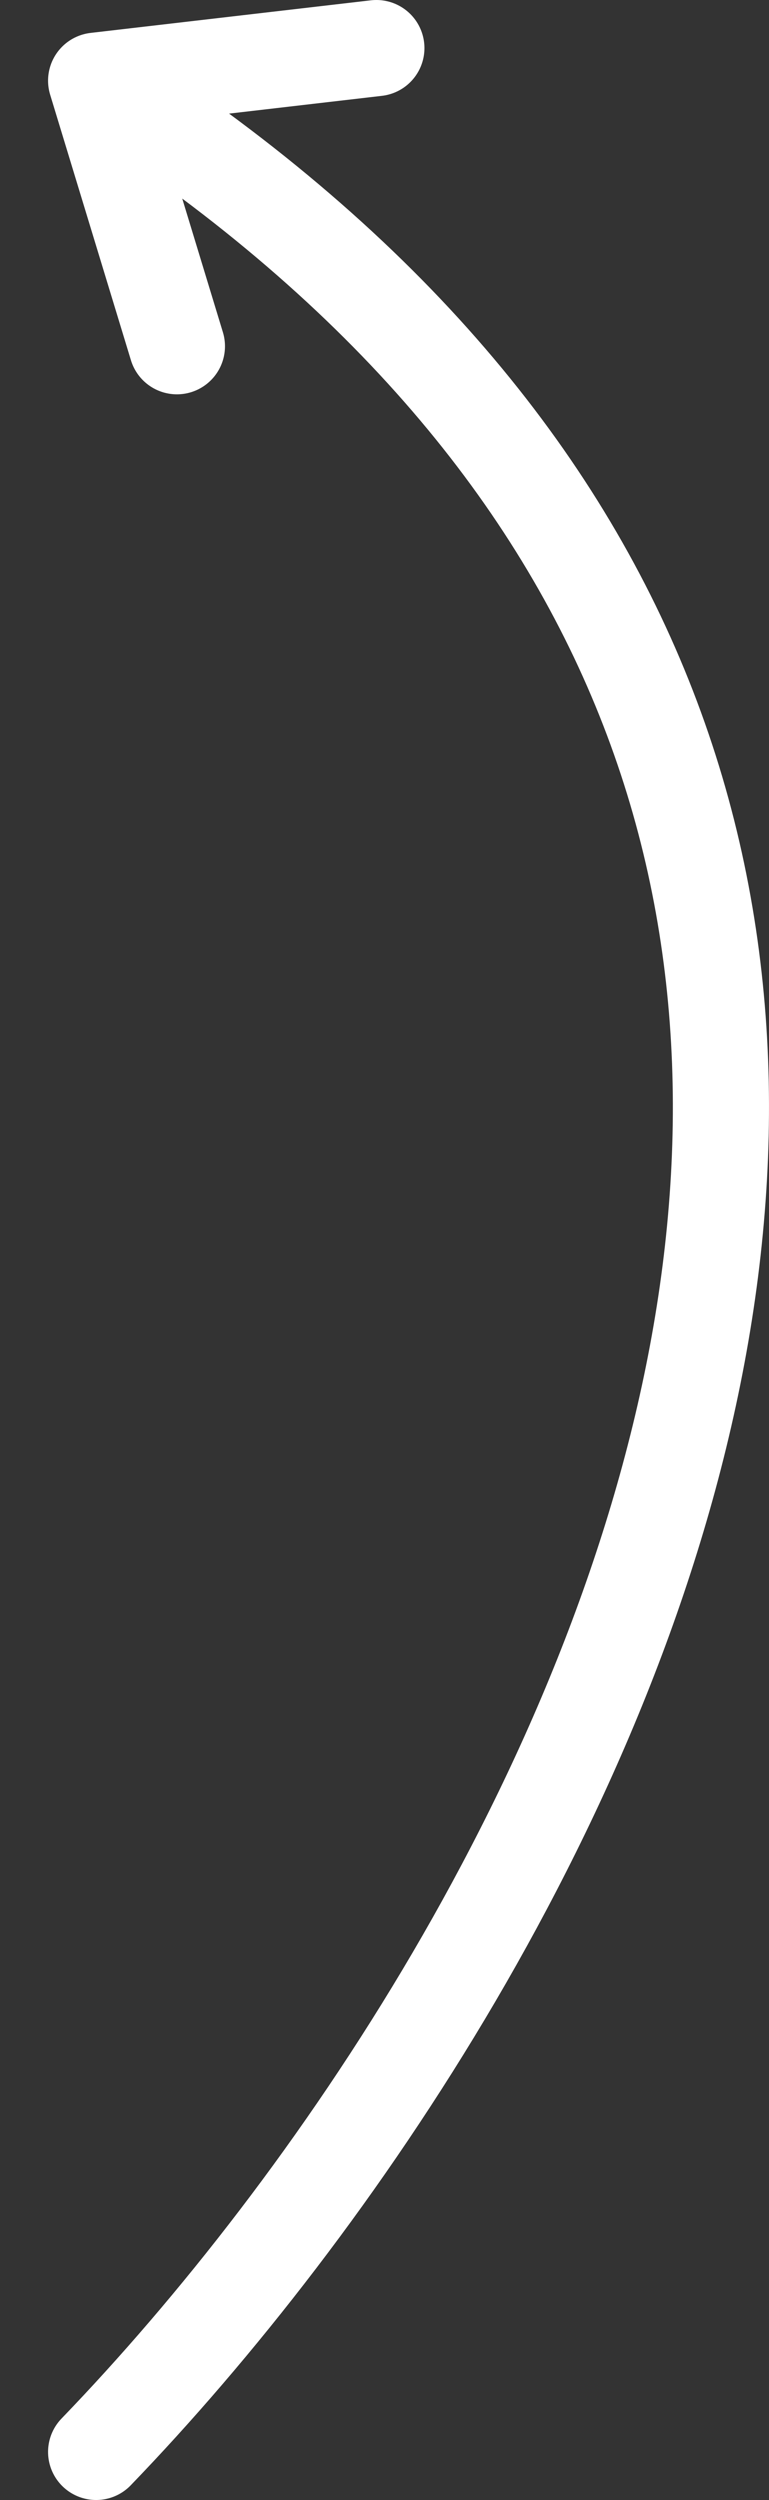 <?xml version="1.0" encoding="UTF-8"?> <svg xmlns="http://www.w3.org/2000/svg" width="16" height="52" viewBox="0 0 16 52" fill="none"><rect x="0" y="0" width="16" height="52" fill="#333333" stroke="none"/><path d="M2 51C11.81 40.826 25.544 16.717 2 1.678M2 1.678L7.831 1M2 1.678L3.681 7.202" stroke="white" stroke-width="2" stroke-linecap="round"></path></svg> 